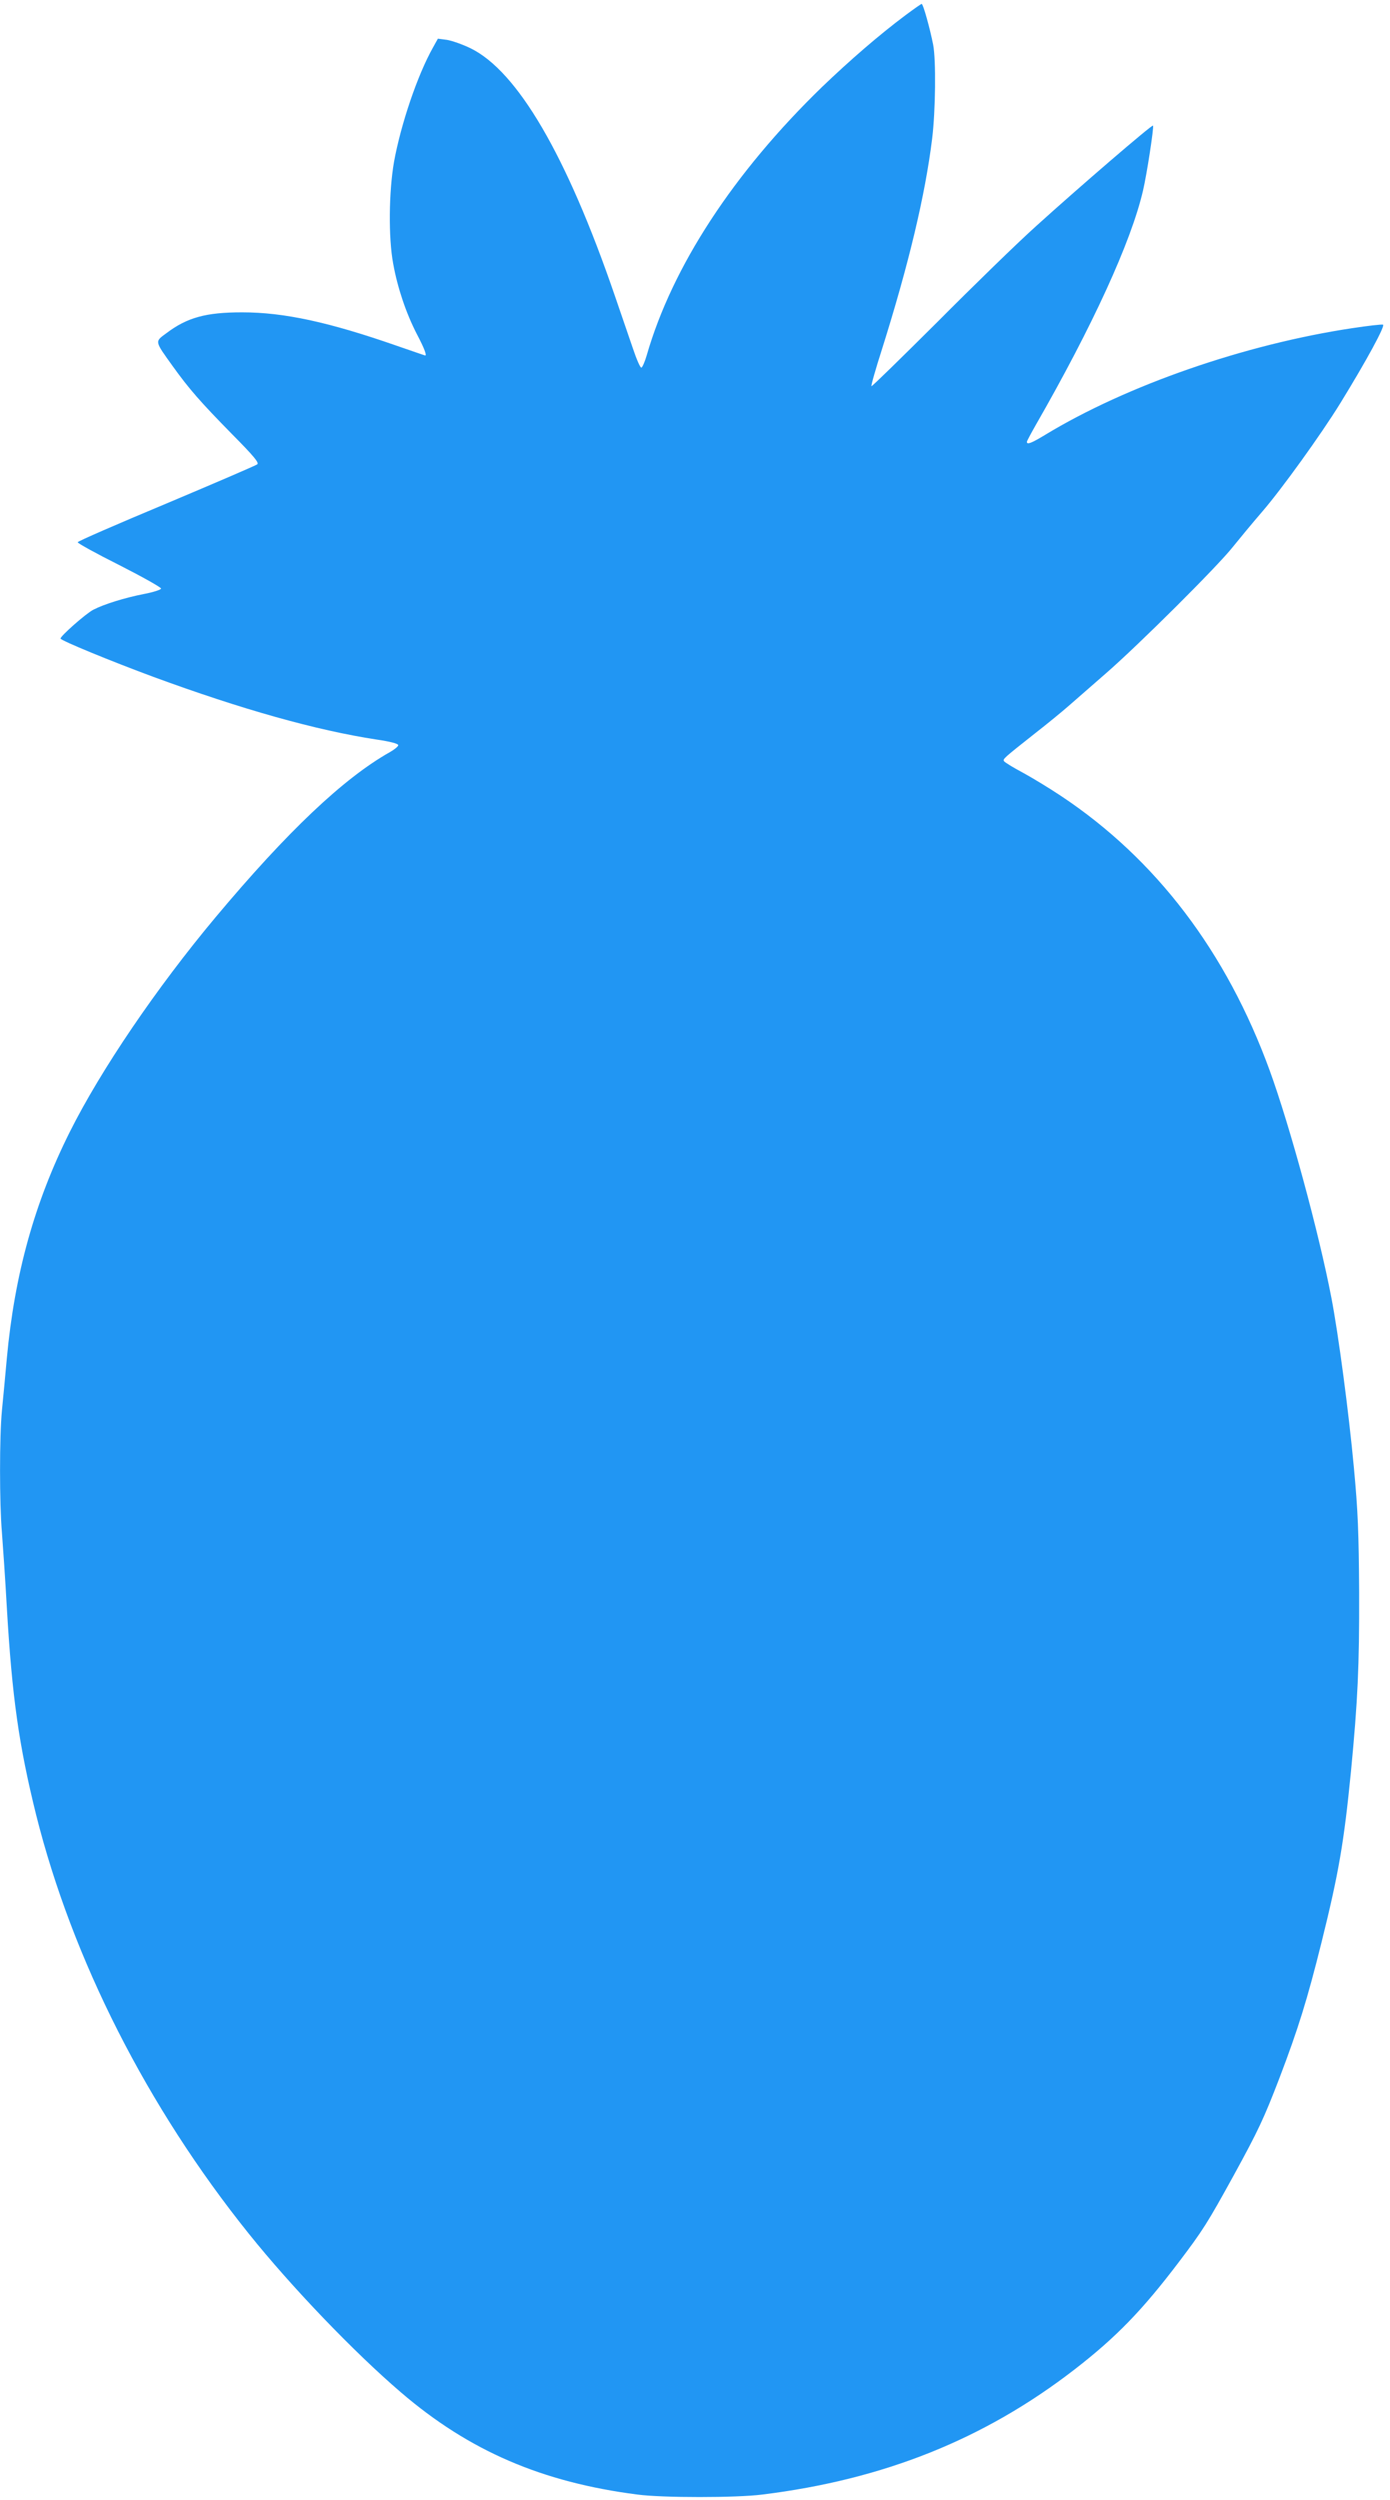 <?xml version="1.0" standalone="no"?>
<!DOCTYPE svg PUBLIC "-//W3C//DTD SVG 20010904//EN"
 "http://www.w3.org/TR/2001/REC-SVG-20010904/DTD/svg10.dtd">
<svg version="1.0" xmlns="http://www.w3.org/2000/svg"
 width="712pt" height="1280pt" viewBox="0 0 712 1280"
 preserveAspectRatio="xMidYMid meet">
<g transform="translate(0,1280) scale(0.1,-0.1)"
fill="#2196f3" stroke="none">
<path d="M4638 12722 c-135 -101 -283 -229 -427 -367 -453 -439 -767 -919
-898 -1373 -10 -35 -23 -64 -28 -64 -6 0 -25 44 -43 98 -19 55 -61 178 -94
274 -246 716 -498 1146 -738 1263 -41 20 -96 39 -121 43 l-46 6 -25 -45 c-80
-142 -165 -394 -200 -587 -26 -151 -29 -386 -4 -520 22 -122 65 -251 121 -360
39 -74 52 -110 43 -110 -2 0 -67 23 -146 50 -347 121 -577 171 -792 171 -184
0 -281 -26 -388 -107 -60 -44 -61 -38 33 -169 84 -117 142 -183 302 -346 113
-114 141 -148 131 -156 -7 -6 -217 -96 -466 -201 -249 -104 -454 -193 -454
-198 -1 -5 95 -58 213 -117 118 -60 214 -114 214 -120 0 -6 -40 -19 -88 -28
-101 -20 -203 -52 -258 -80 -38 -19 -169 -135 -169 -148 0 -10 264 -118 475
-196 454 -167 836 -274 1143 -321 69 -10 112 -21 112 -29 0 -6 -19 -22 -42
-35 -238 -134 -526 -407 -893 -845 -303 -362 -589 -783 -748 -1101 -180 -360
-282 -726 -322 -1158 -8 -88 -19 -208 -25 -266 -13 -134 -13 -477 0 -628 5
-65 17 -236 25 -382 27 -461 62 -705 150 -1061 186 -741 569 -1496 1089 -2144
218 -272 540 -608 781 -814 349 -299 721 -459 1210 -522 127 -17 508 -17 640
0 622 77 1137 283 1600 641 212 164 346 302 534 550 122 161 145 197 281 444
126 230 154 290 234 498 96 252 142 400 215 693 89 358 115 512 151 875 35
365 43 538 42 917 -2 310 -6 415 -27 640 -26 281 -79 681 -115 868 -64 334
-213 881 -316 1164 -222 609 -583 1083 -1069 1406 -60 40 -149 94 -197 120
-49 26 -91 52 -95 58 -7 11 -4 14 158 142 63 49 141 113 174 142 33 29 118
103 189 165 166 144 575 551 651 648 33 41 100 122 150 180 98 113 302 396
400 555 136 221 233 400 219 403 -8 2 -78 -6 -157 -18 -552 -83 -1156 -293
-1573 -546 -71 -43 -94 -52 -94 -36 0 4 21 43 46 87 290 505 489 939 549 1200
19 80 57 327 51 332 -5 6 -376 -313 -597 -513 -96 -86 -324 -308 -507 -492
-184 -183 -336 -332 -338 -329 -3 3 22 90 55 193 135 429 220 783 256 1076 17
140 20 400 5 479 -16 81 -51 209 -59 209 -3 0 -40 -26 -83 -58z"/>
</g>
</svg>
